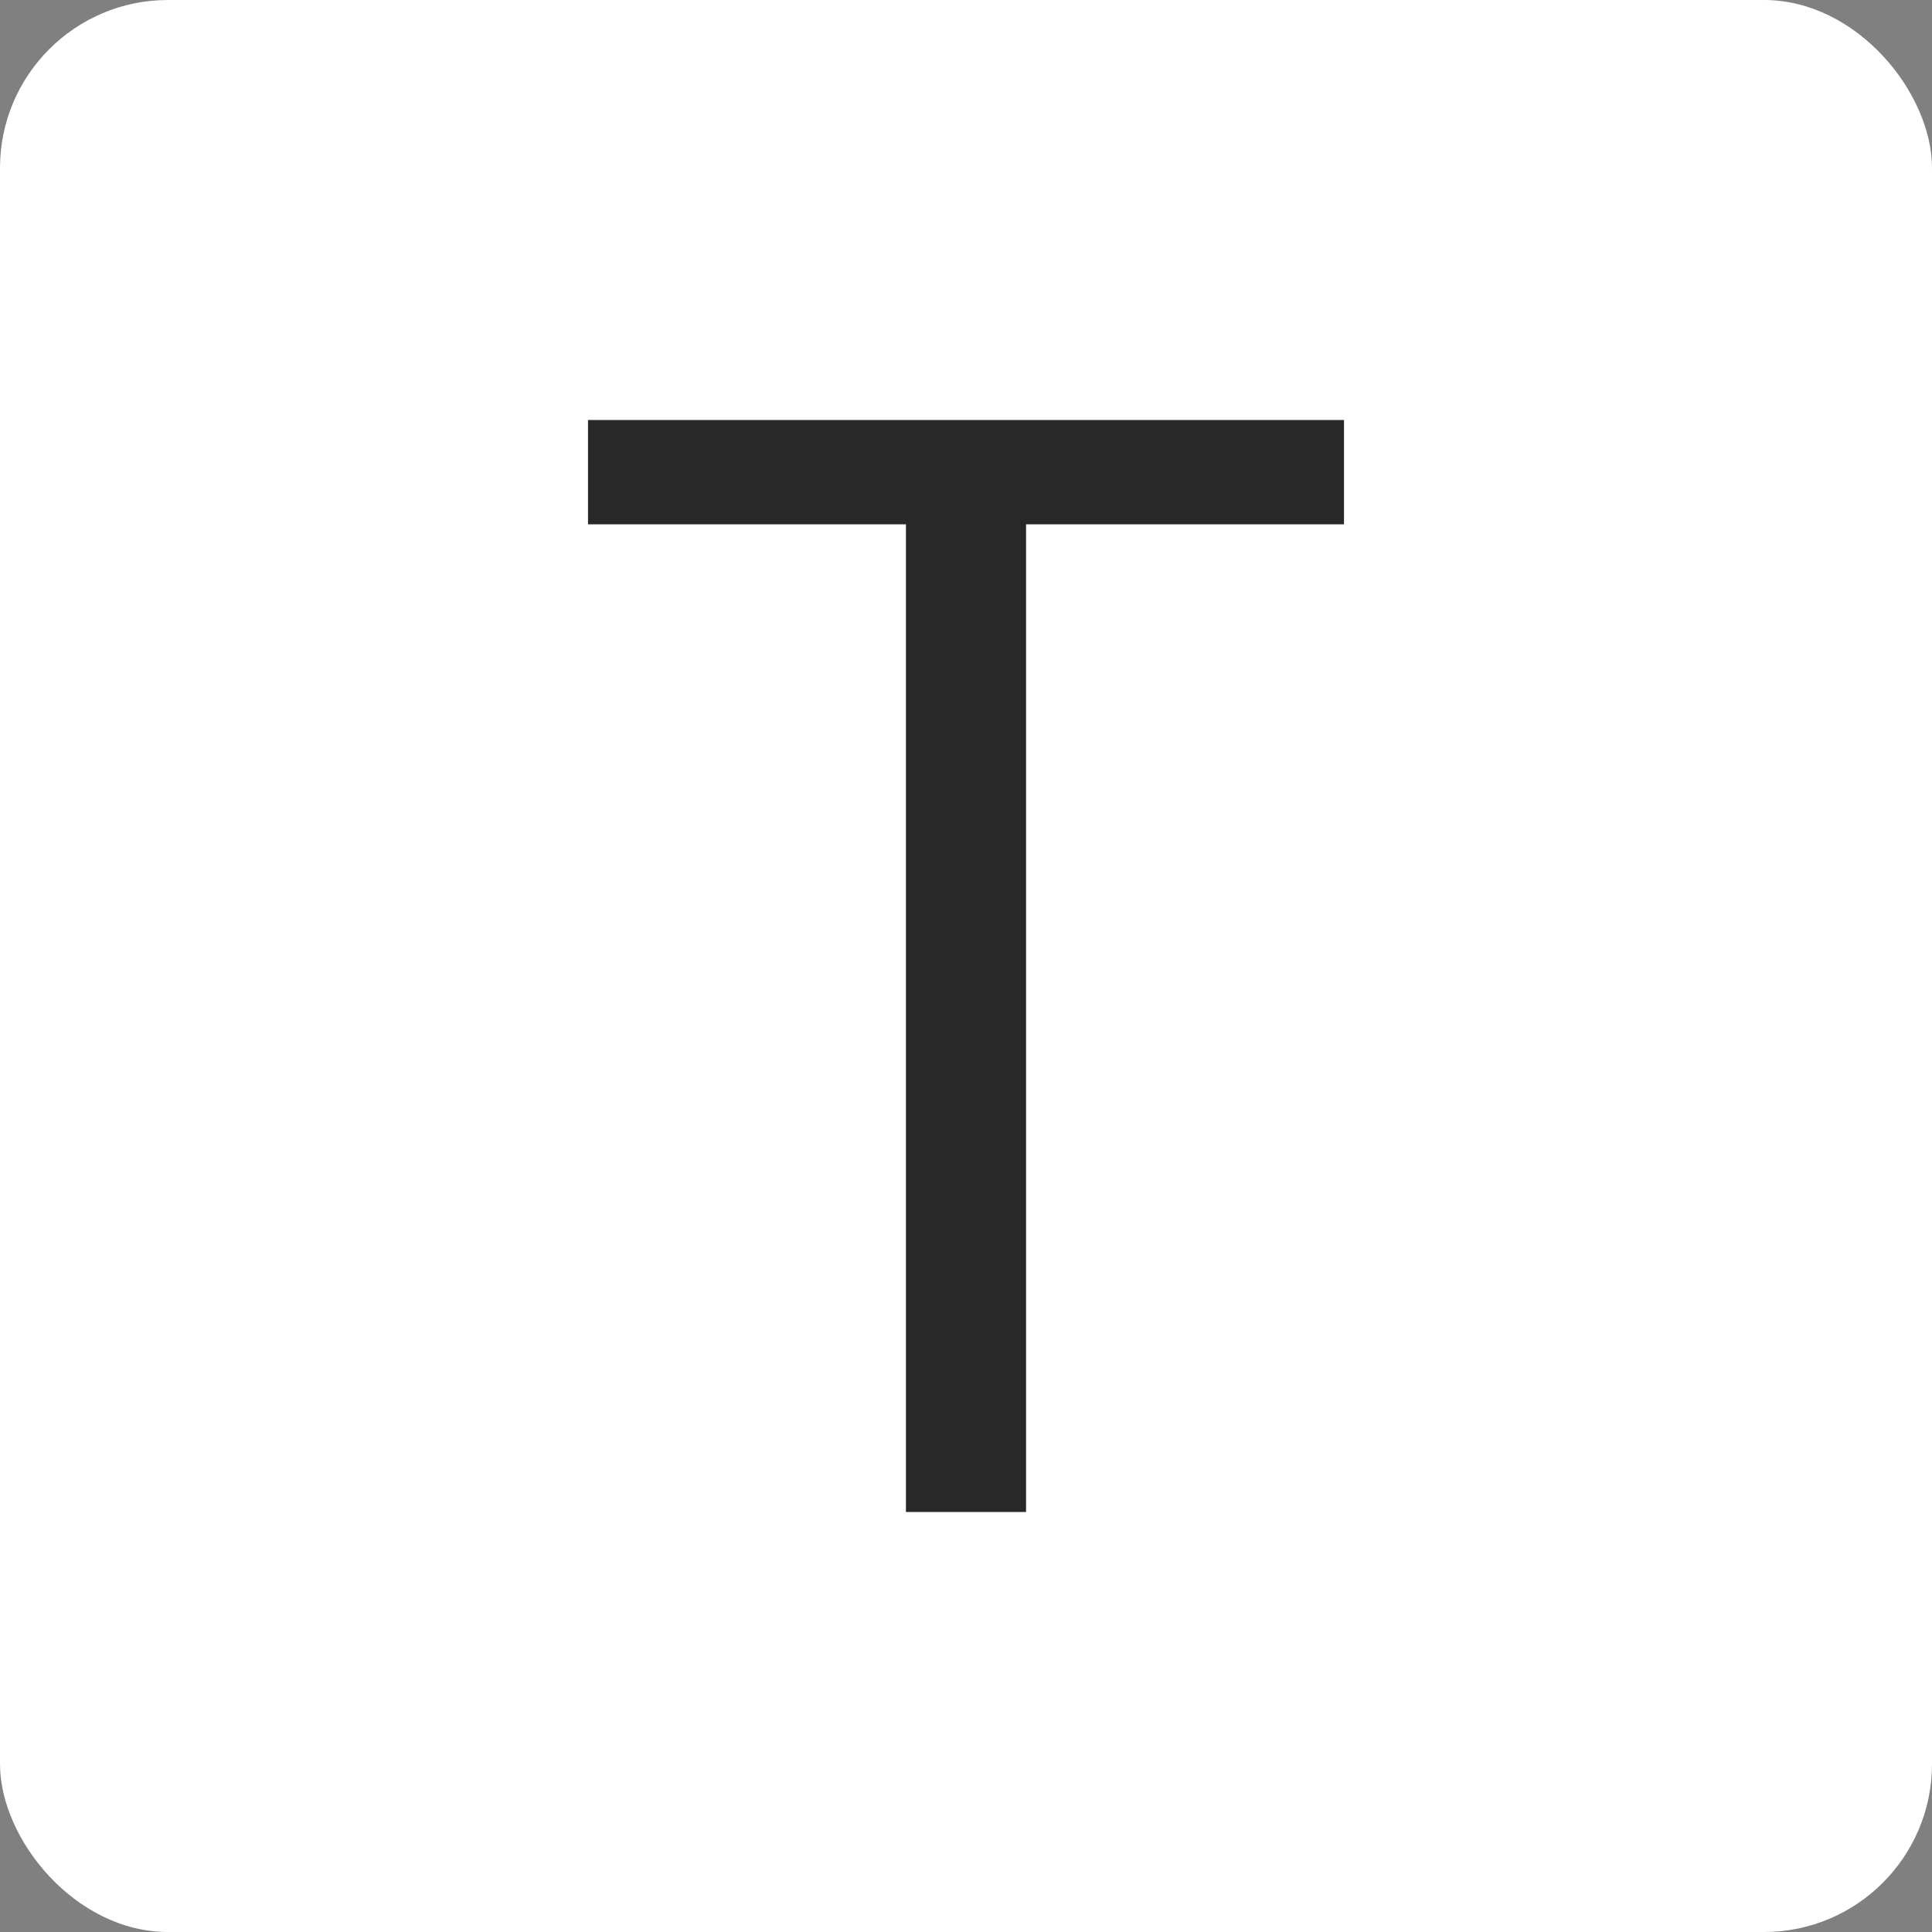 <svg width="46" height="46" viewBox="0 0 46 46" fill="none" xmlns="http://www.w3.org/2000/svg">
<rect x="0" y="0" width="46" height="46" fill="#808080" stroke="none"/>
<rect width="46" height="46" rx="4" fill="white"/>
<path d="M24.43 12.484V36H21.57V12.484H14V10H32V12.484H24.43Z" fill="#282828"/>
</svg>
